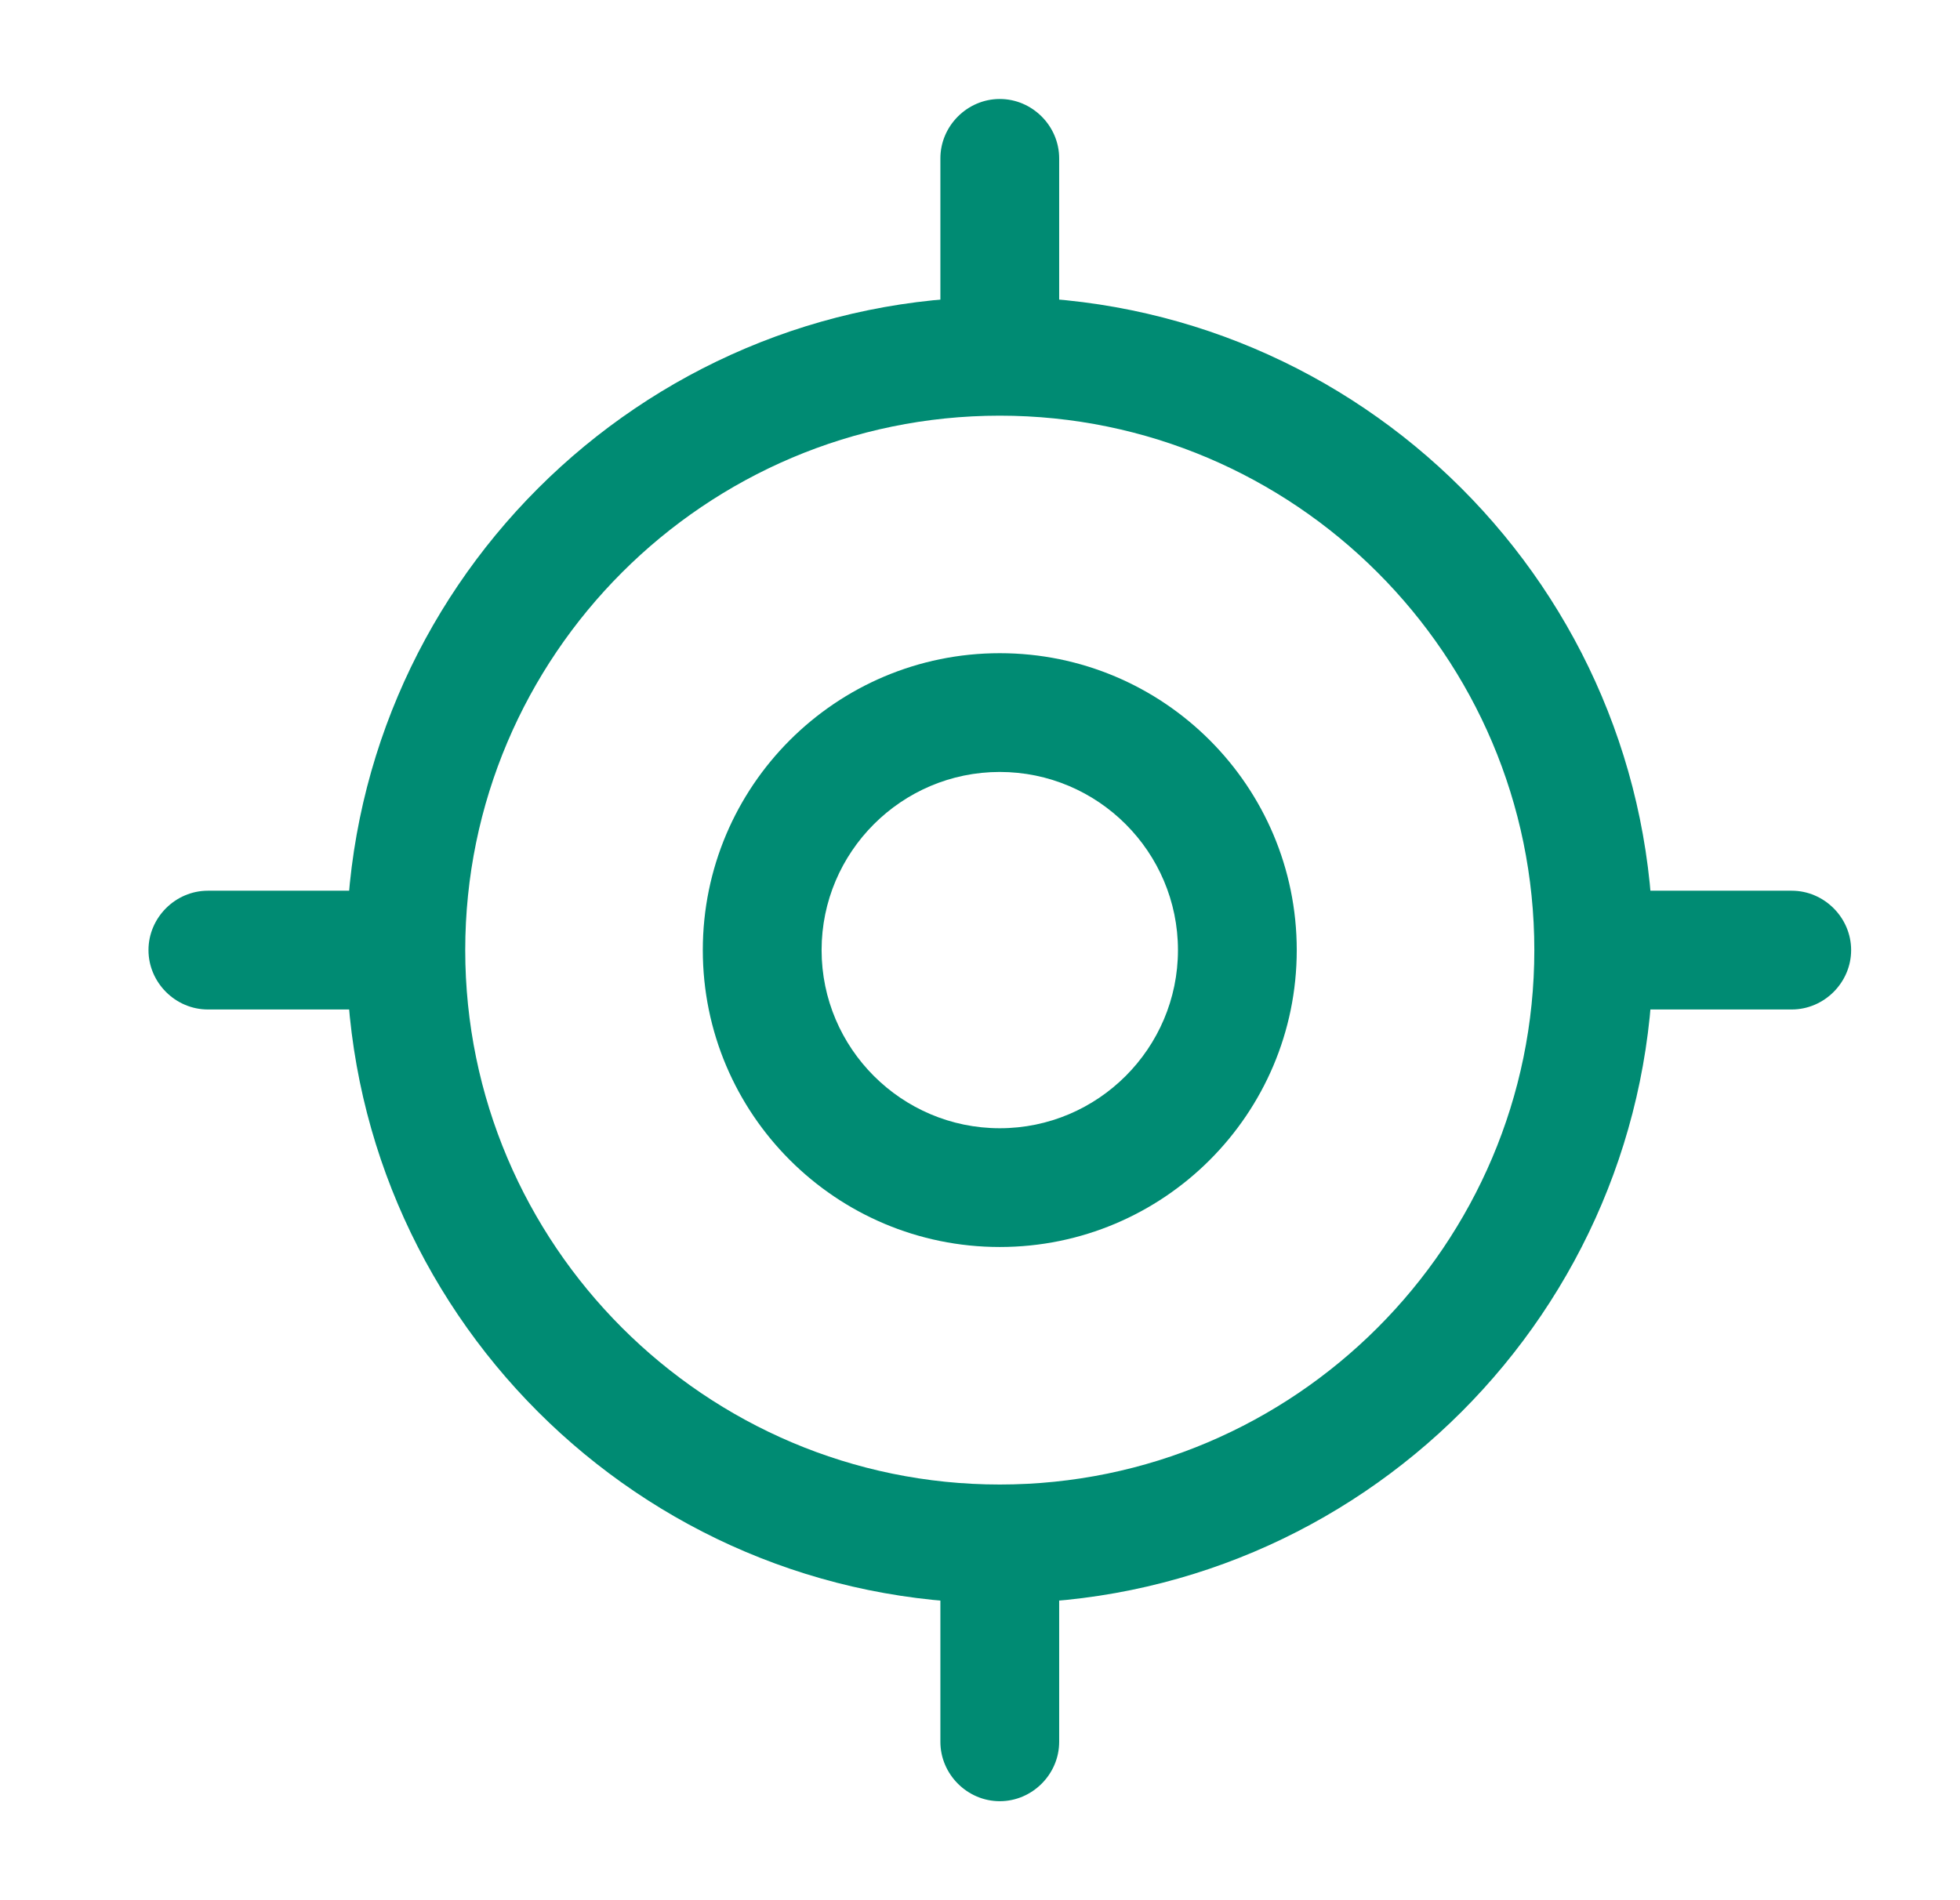 <svg width="33" height="32" viewBox="0 0 33 32" fill="none" xmlns="http://www.w3.org/2000/svg">
<path d="M16.833 27C10.766 27 5.833 22.067 5.833 16C5.833 9.933 10.766 5 16.833 5C22.9 5 27.833 9.933 27.833 16C27.833 22.067 22.9 27 16.833 27ZM16.833 7C11.873 7 7.833 11.04 7.833 16C7.833 20.96 11.873 25 16.833 25C21.793 25 25.833 20.96 25.833 16C25.833 11.04 21.793 7 16.833 7Z" fill="#008B73"/>
<path d="M16.833 21C14.073 21 11.833 18.76 11.833 16C11.833 13.24 14.073 11 16.833 11C19.593 11 21.833 13.24 21.833 16C21.833 18.76 19.593 21 16.833 21ZM16.833 13C15.18 13 13.833 14.347 13.833 16C13.833 17.653 15.18 19 16.833 19C18.486 19 19.833 17.653 19.833 16C19.833 14.347 18.486 13 16.833 13Z" fill="#008B73"/>
<path d="M16.833 6.333C16.286 6.333 15.833 5.88 15.833 5.333V2.667C15.833 2.12 16.286 1.667 16.833 1.667C17.38 1.667 17.833 2.12 17.833 2.667V5.333C17.833 5.88 17.38 6.333 16.833 6.333Z" fill="#008B73"/>
<path d="M6.167 17H3.5C2.953 17 2.5 16.547 2.5 16C2.5 15.453 2.953 15 3.5 15H6.167C6.713 15 7.167 15.453 7.167 16C7.167 16.547 6.713 17 6.167 17Z" fill="#008B73"/>
<path d="M16.833 30.333C16.286 30.333 15.833 29.88 15.833 29.333V26.666C15.833 26.12 16.286 25.666 16.833 25.666C17.38 25.666 17.833 26.12 17.833 26.666V29.333C17.833 29.88 17.38 30.333 16.833 30.333Z" fill="#008B73"/>
<path d="M30.167 17H27.5C26.953 17 26.5 16.547 26.5 16C26.5 15.453 26.953 15 27.5 15H30.167C30.713 15 31.167 15.453 31.167 16C31.167 16.547 30.713 17 30.167 17Z" fill="#008B73"/>
</svg>
